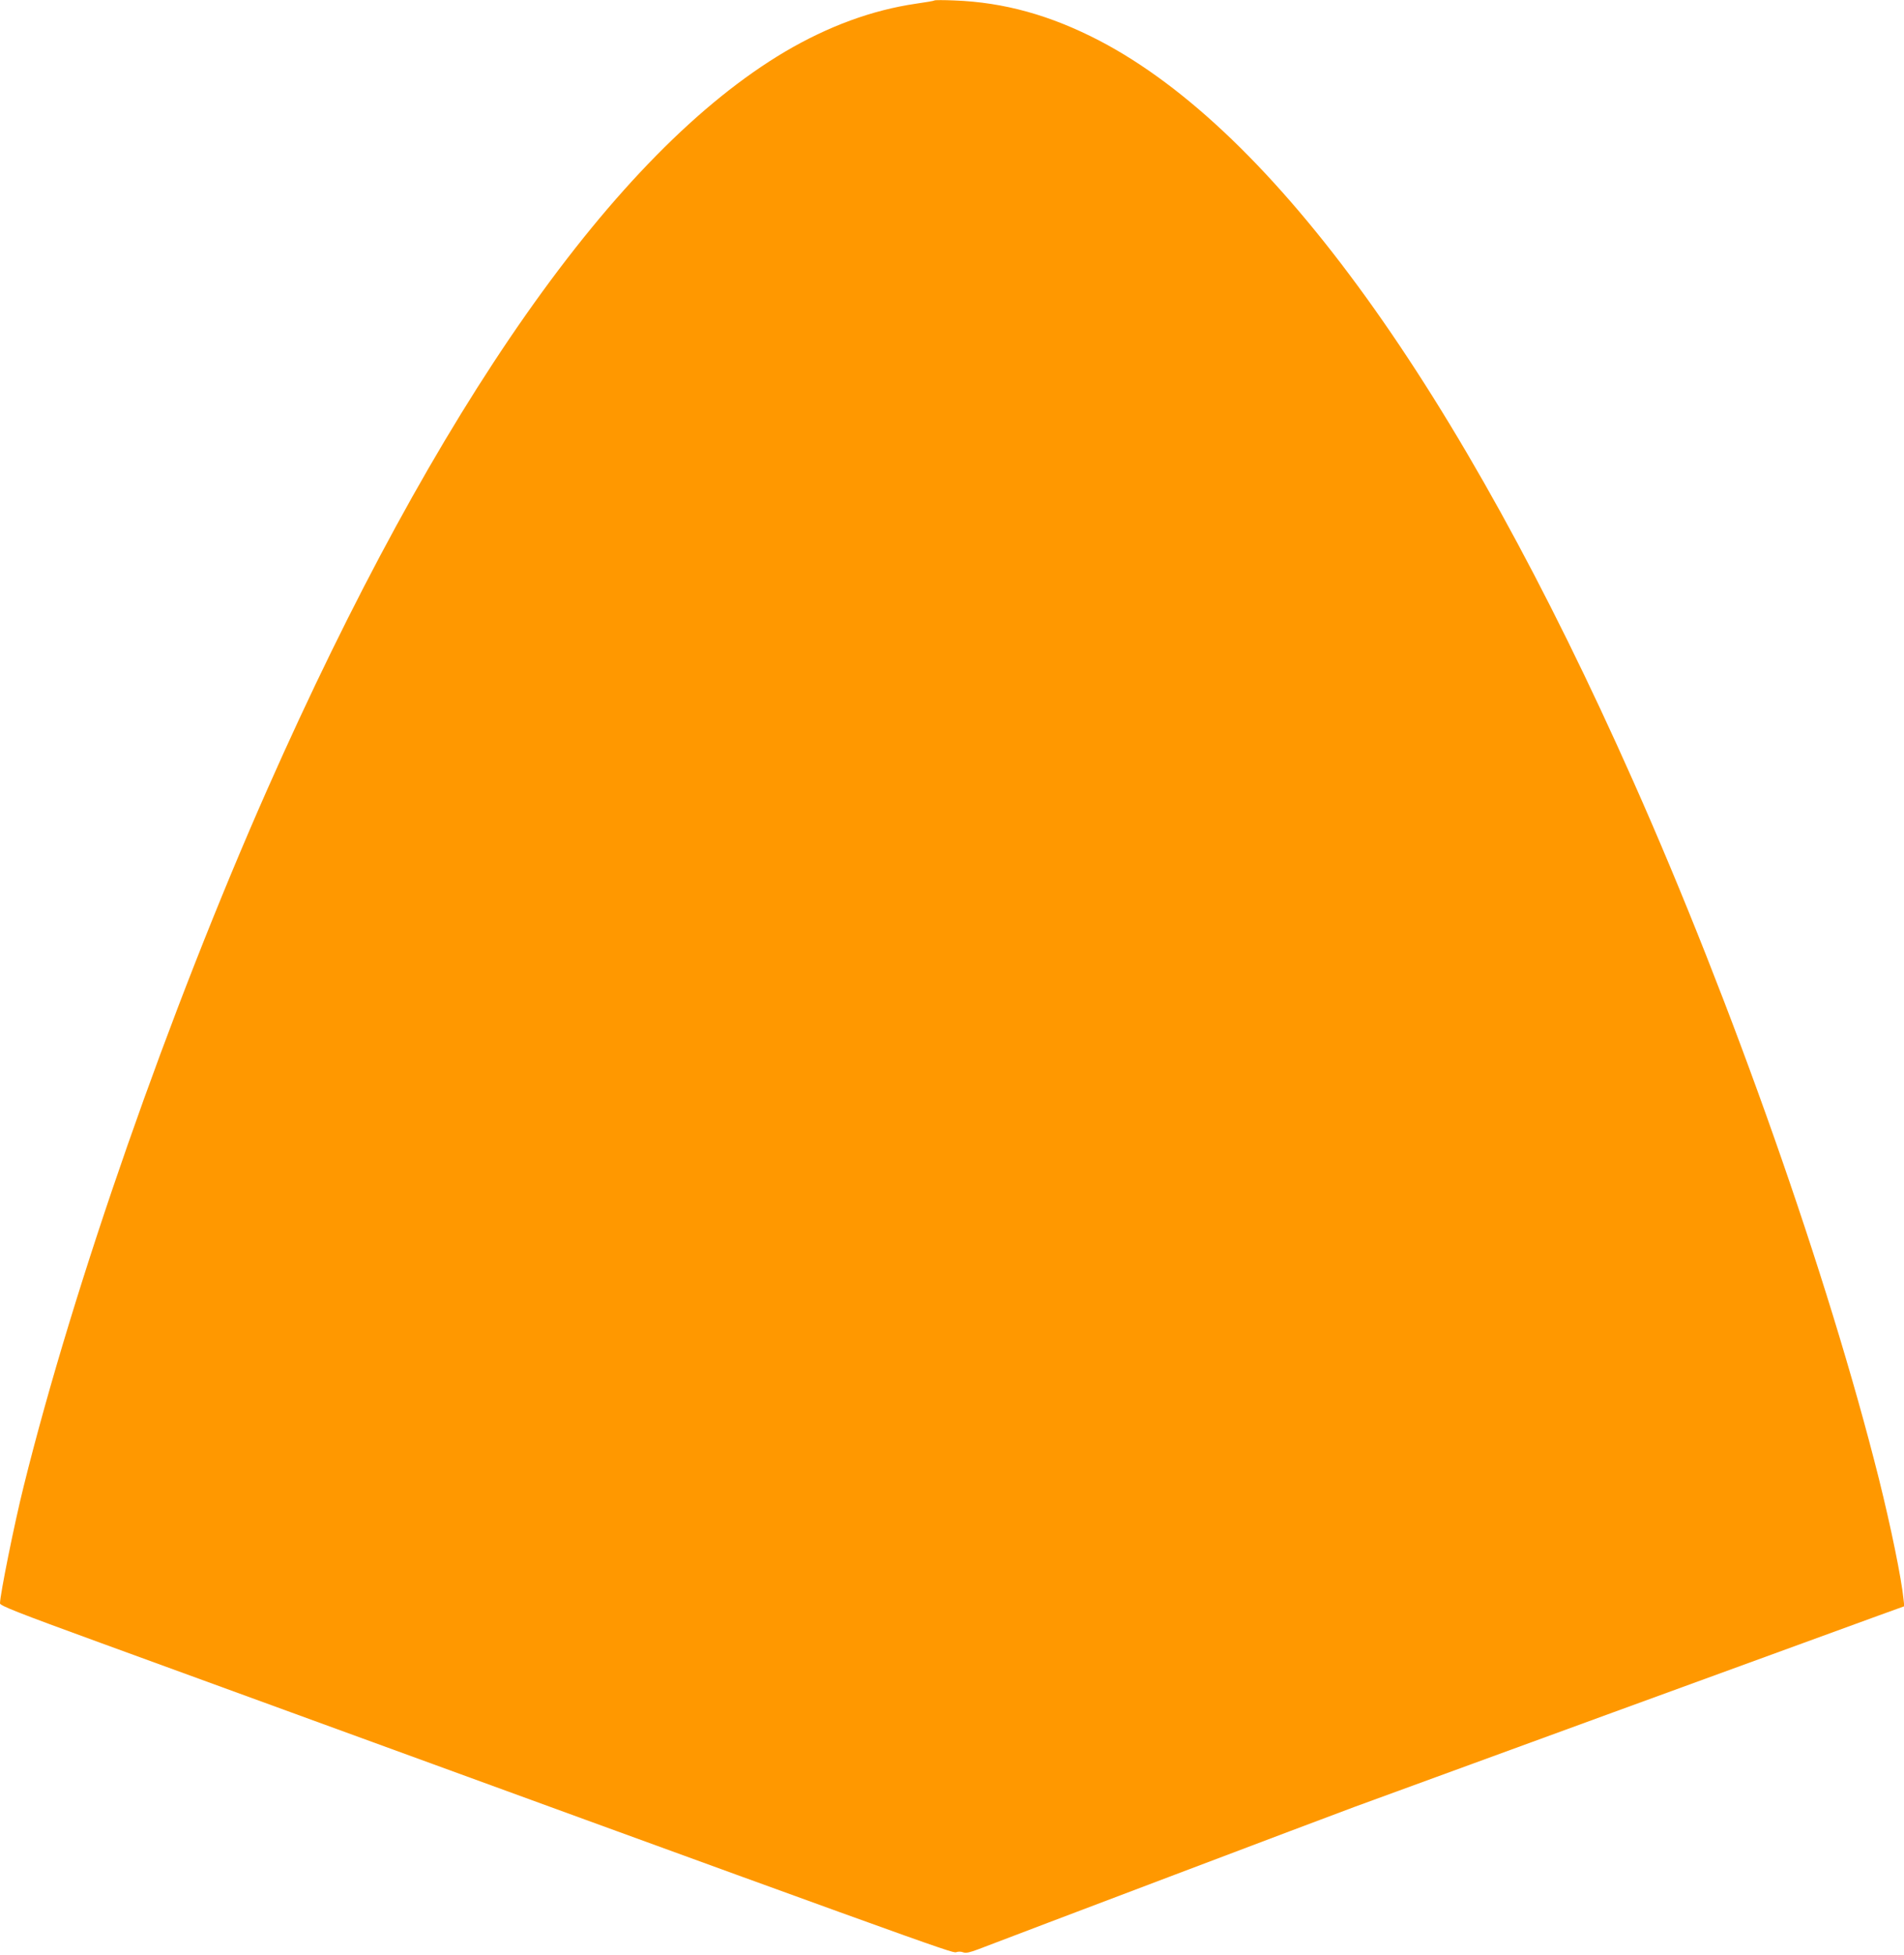 <?xml version="1.0" standalone="no"?>
<!DOCTYPE svg PUBLIC "-//W3C//DTD SVG 20010904//EN"
 "http://www.w3.org/TR/2001/REC-SVG-20010904/DTD/svg10.dtd">
<svg version="1.0" xmlns="http://www.w3.org/2000/svg"
 width="1247pt" height="1280pt" viewBox="0 0 1247 1280"
 preserveAspectRatio="xMidYMid meet">
<g transform="translate(0,1280) scale(0.1,-0.1)"
fill="#ff9800" stroke="none">
<path d="M6120 12797 c-3 -3 -57 -12 -120 -21 -288 -42 -574 -147 -858 -314
-1114 -660 -2280 -2320 -3390 -4827 -642 -1451 -1269 -3244 -1597 -4566 -61
-244 -155 -711 -155 -766 0 -15 113 -60 662 -260 5462 -1992 5576 -2033 5600
-2024 13 5 33 5 47 -1 18 -6 42 -1 100 21 226 87 2295 870 2461 931 217 80
3168 1157 3433 1253 l169 61 -5 45 c-13 134 -83 476 -162 792 -333 1326 -961
3110 -1608 4564 -1145 2577 -2354 4253 -3497 4849 -320 166 -624 251 -950 263
-69 3 -127 3 -130 0z"/>
</g>
</svg>
